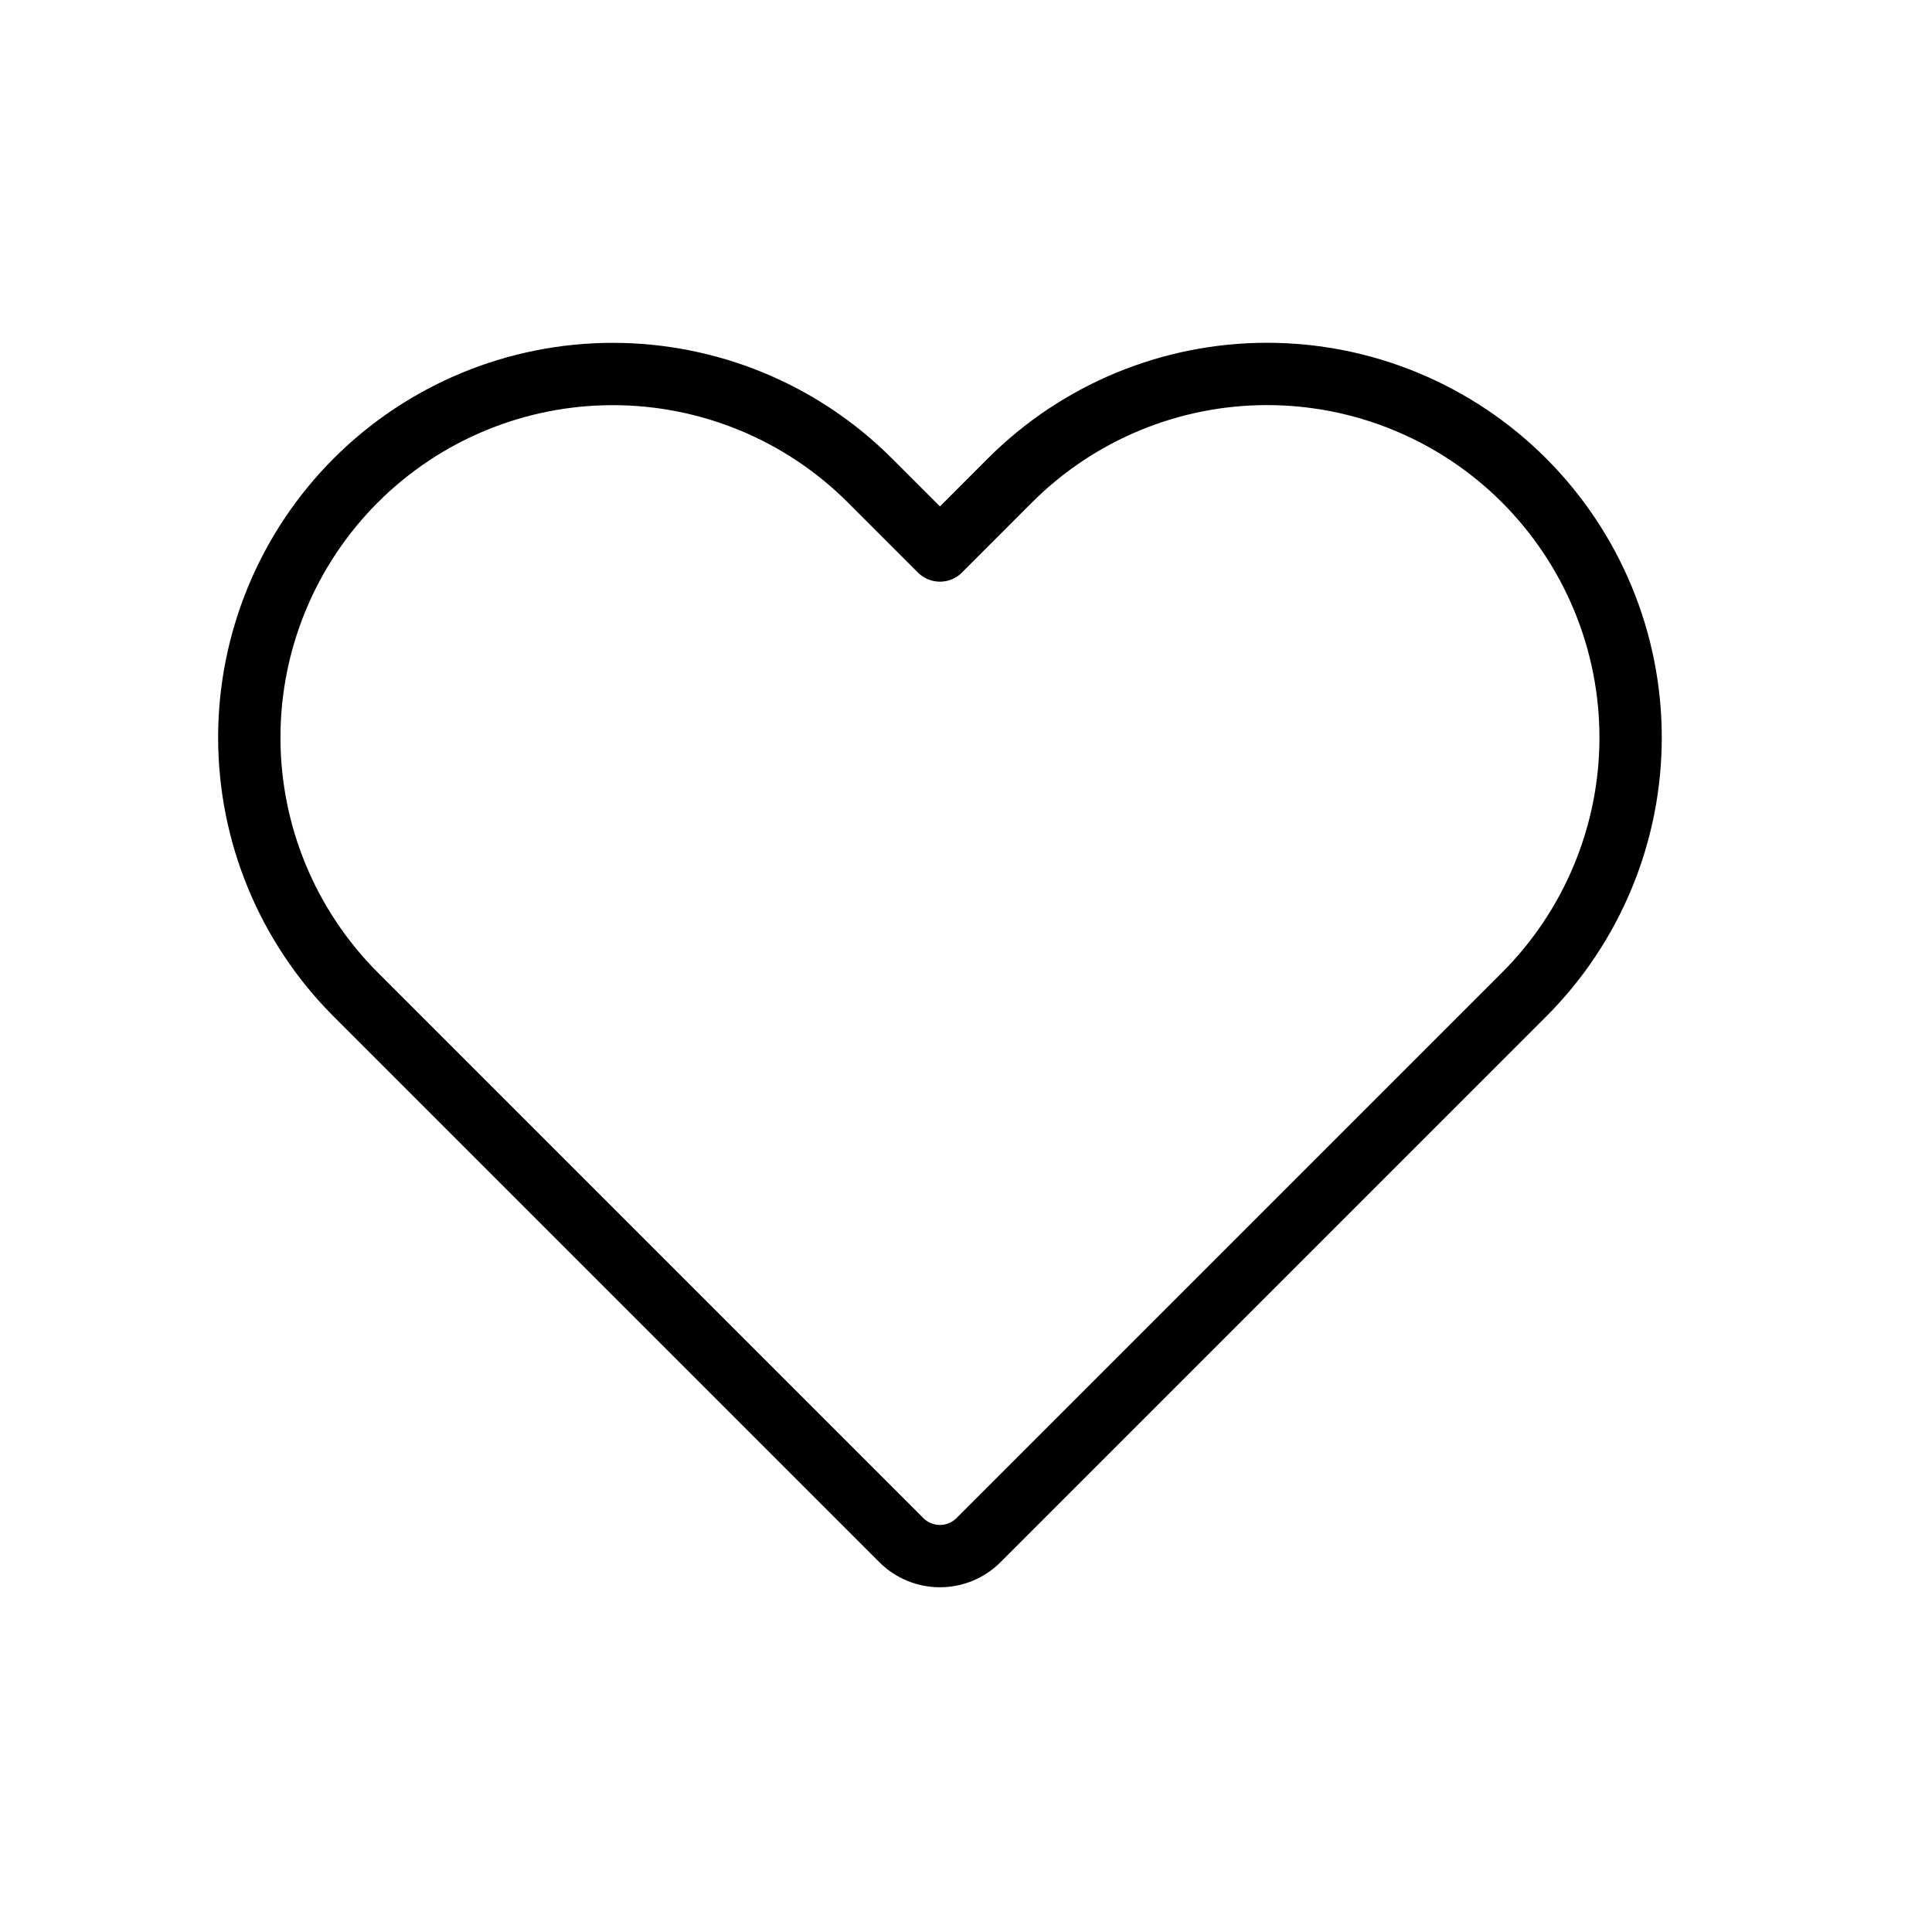 <svg width="31" height="31" viewBox="0 0 31 31" fill="none" xmlns="http://www.w3.org/2000/svg">
<path d="M22.562 6.444C23.27 6.737 23.913 7.167 24.455 7.709C24.996 8.251 25.426 8.894 25.719 9.601C26.013 10.309 26.164 11.068 26.164 11.834C26.164 12.6 26.013 13.358 25.719 14.066C25.426 14.774 24.996 15.417 24.455 15.958L23.331 17.082L15.701 24.712C15.359 25.054 14.804 25.054 14.462 24.712L6.832 17.082L5.708 15.958C4.615 14.864 4 13.381 4 11.834C4 10.287 4.615 8.803 5.708 7.709C6.802 6.615 8.286 6.001 9.833 6.001C11.38 6.001 12.864 6.615 13.958 7.709L15.082 8.833L16.205 7.709C16.747 7.167 17.39 6.737 18.098 6.444C18.805 6.151 19.564 6 20.33 6C21.096 6 21.855 6.151 22.562 6.444Z" stroke="black" stroke-linecap="round" stroke-linejoin="round"/>
</svg>
